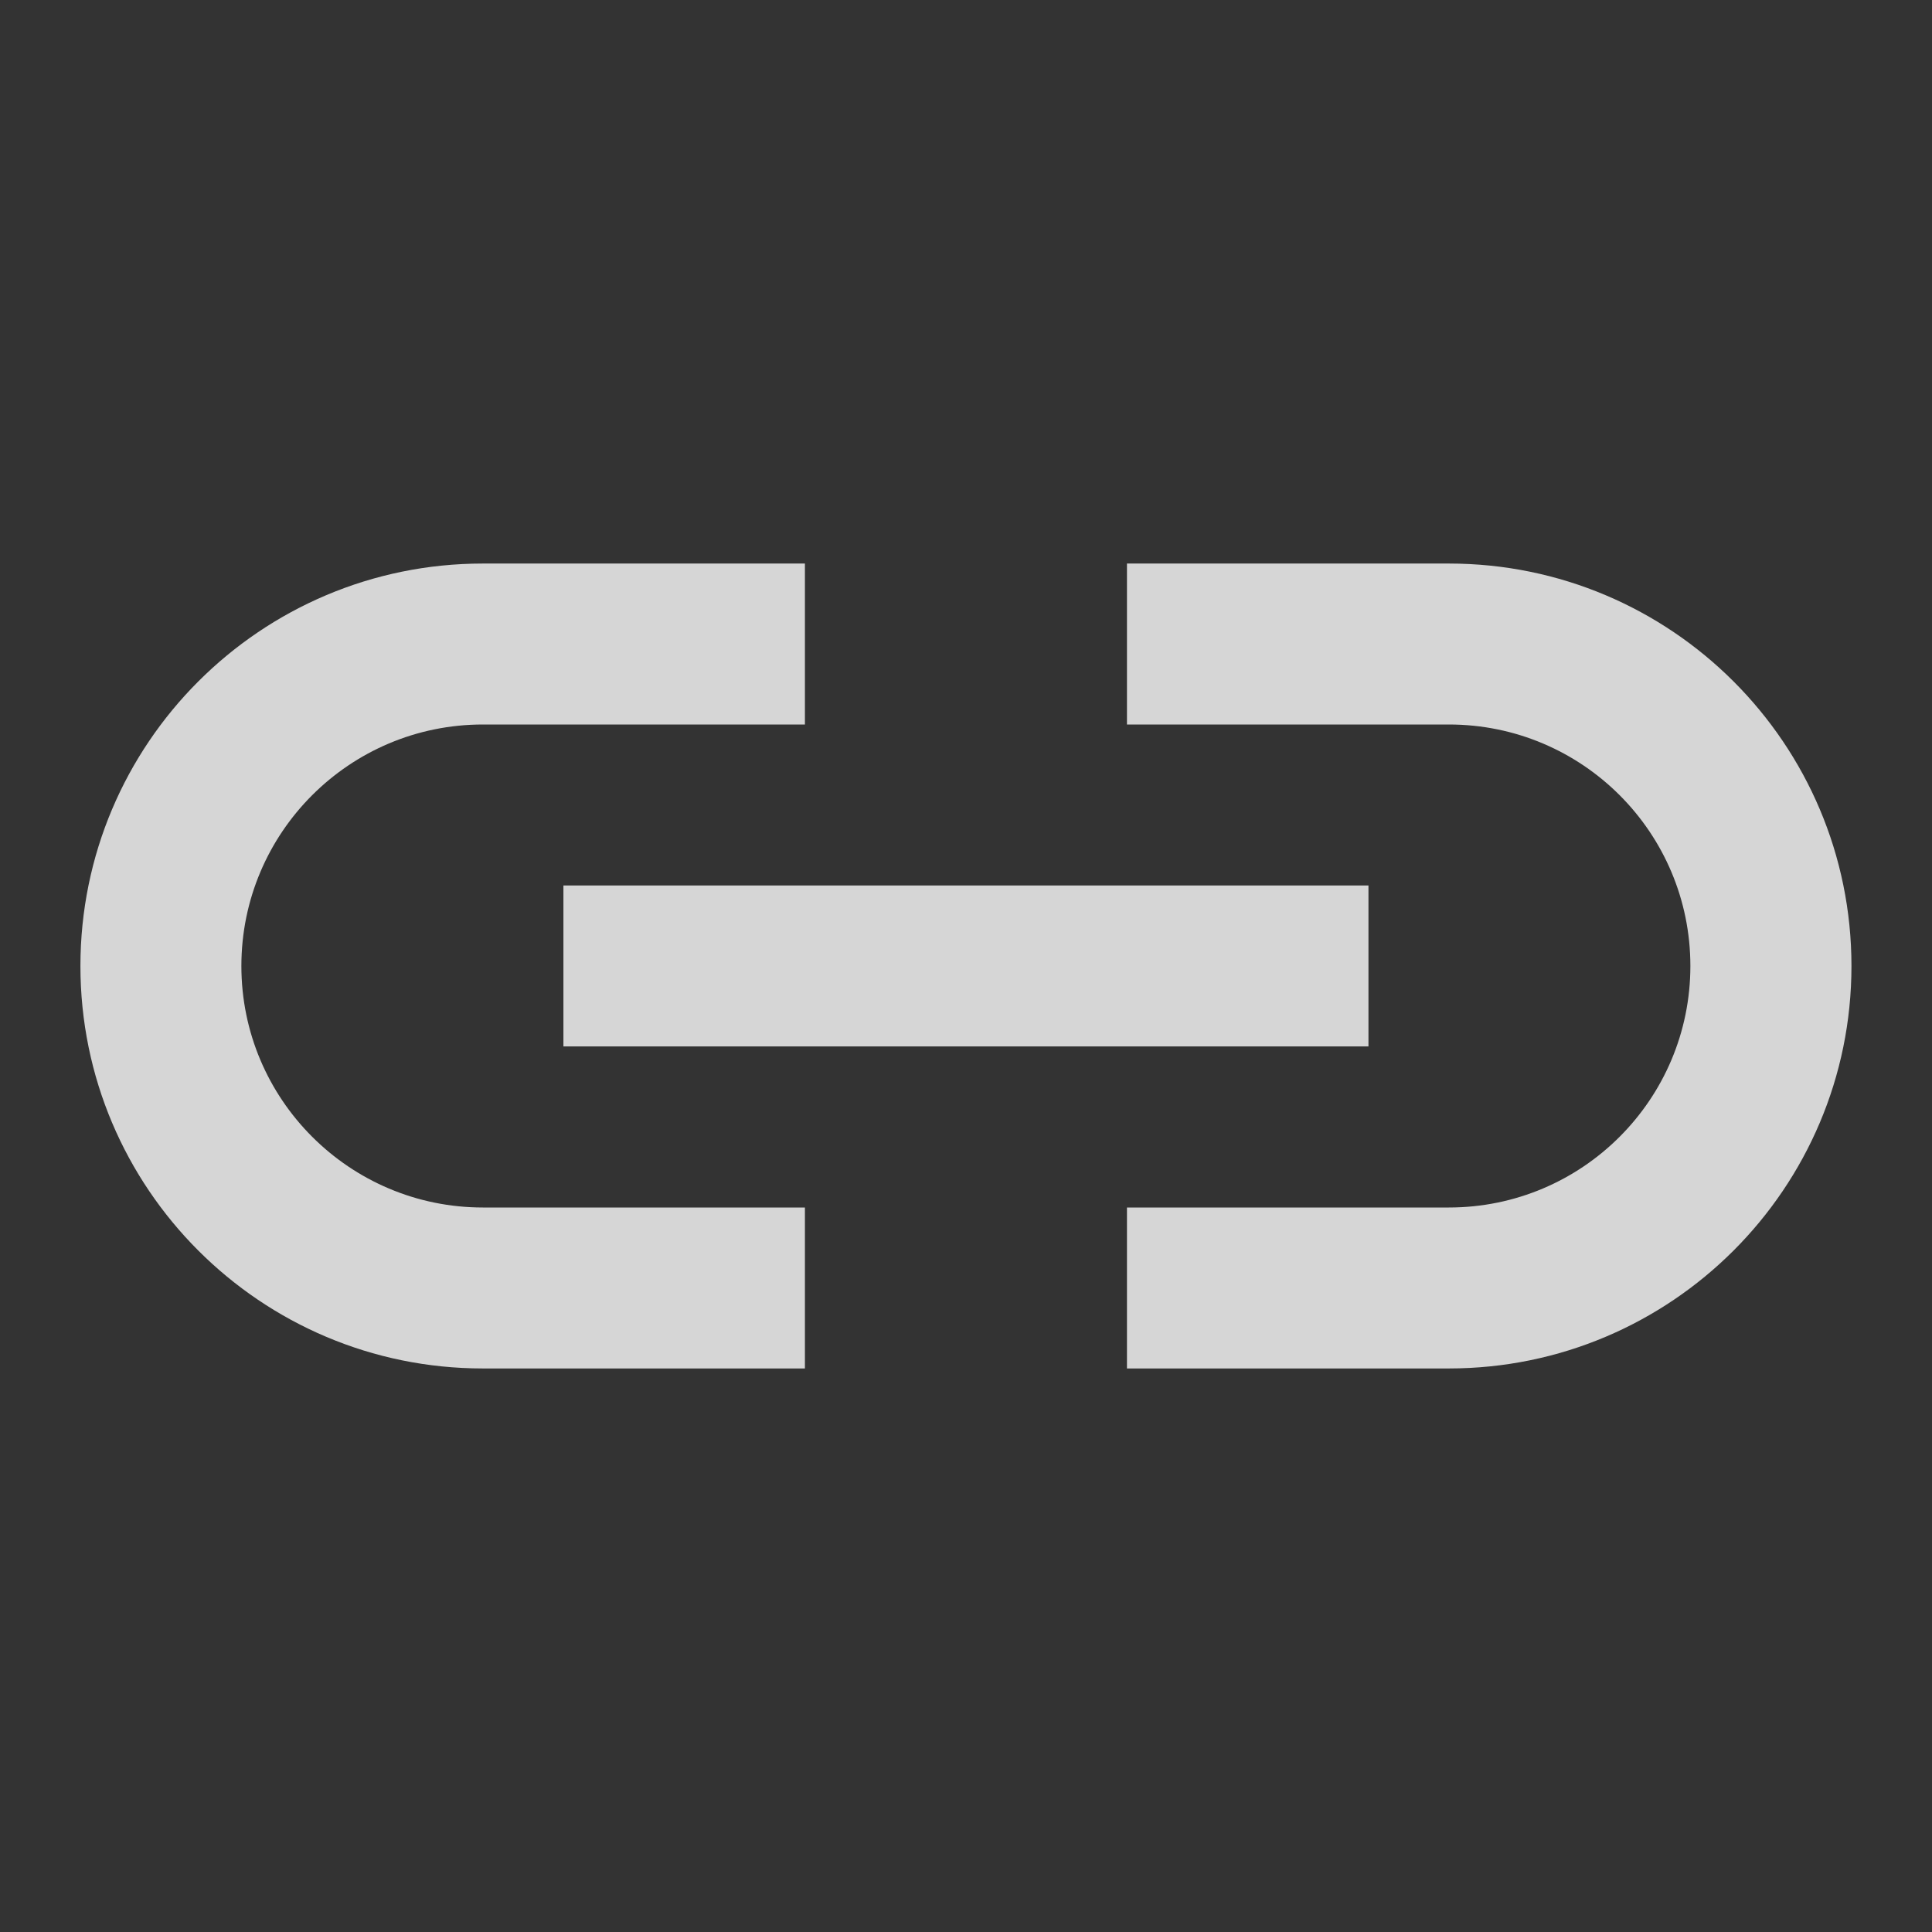 <svg width="16" height="16" viewBox="0 0 16 16" fill="none" xmlns="http://www.w3.org/2000/svg">
<rect x="0" y="0" width="16" height="16" fill="#333333" stroke="none"/>
<g opacity="0.8">
<path d="M3.999 4.667C2.159 4.667 0.666 6.159 0.666 8C0.666 9.841 2.159 11.333 3.999 11.333H6.666V10H3.999C2.895 10 1.999 9.104 1.999 8C1.999 6.895 2.895 6 3.999 6H6.666V4.667H3.999ZM9.333 4.667V6H11.999C13.104 6 13.999 6.895 13.999 8C13.999 9.104 13.104 10 11.999 10H9.333V11.333H11.999C13.84 11.333 15.333 9.841 15.333 8C15.333 6.159 13.84 4.667 11.999 4.667H9.333ZM4.666 7.333V8.666H11.333V7.333H4.666Z" fill="white"/>
</g>
</svg>
